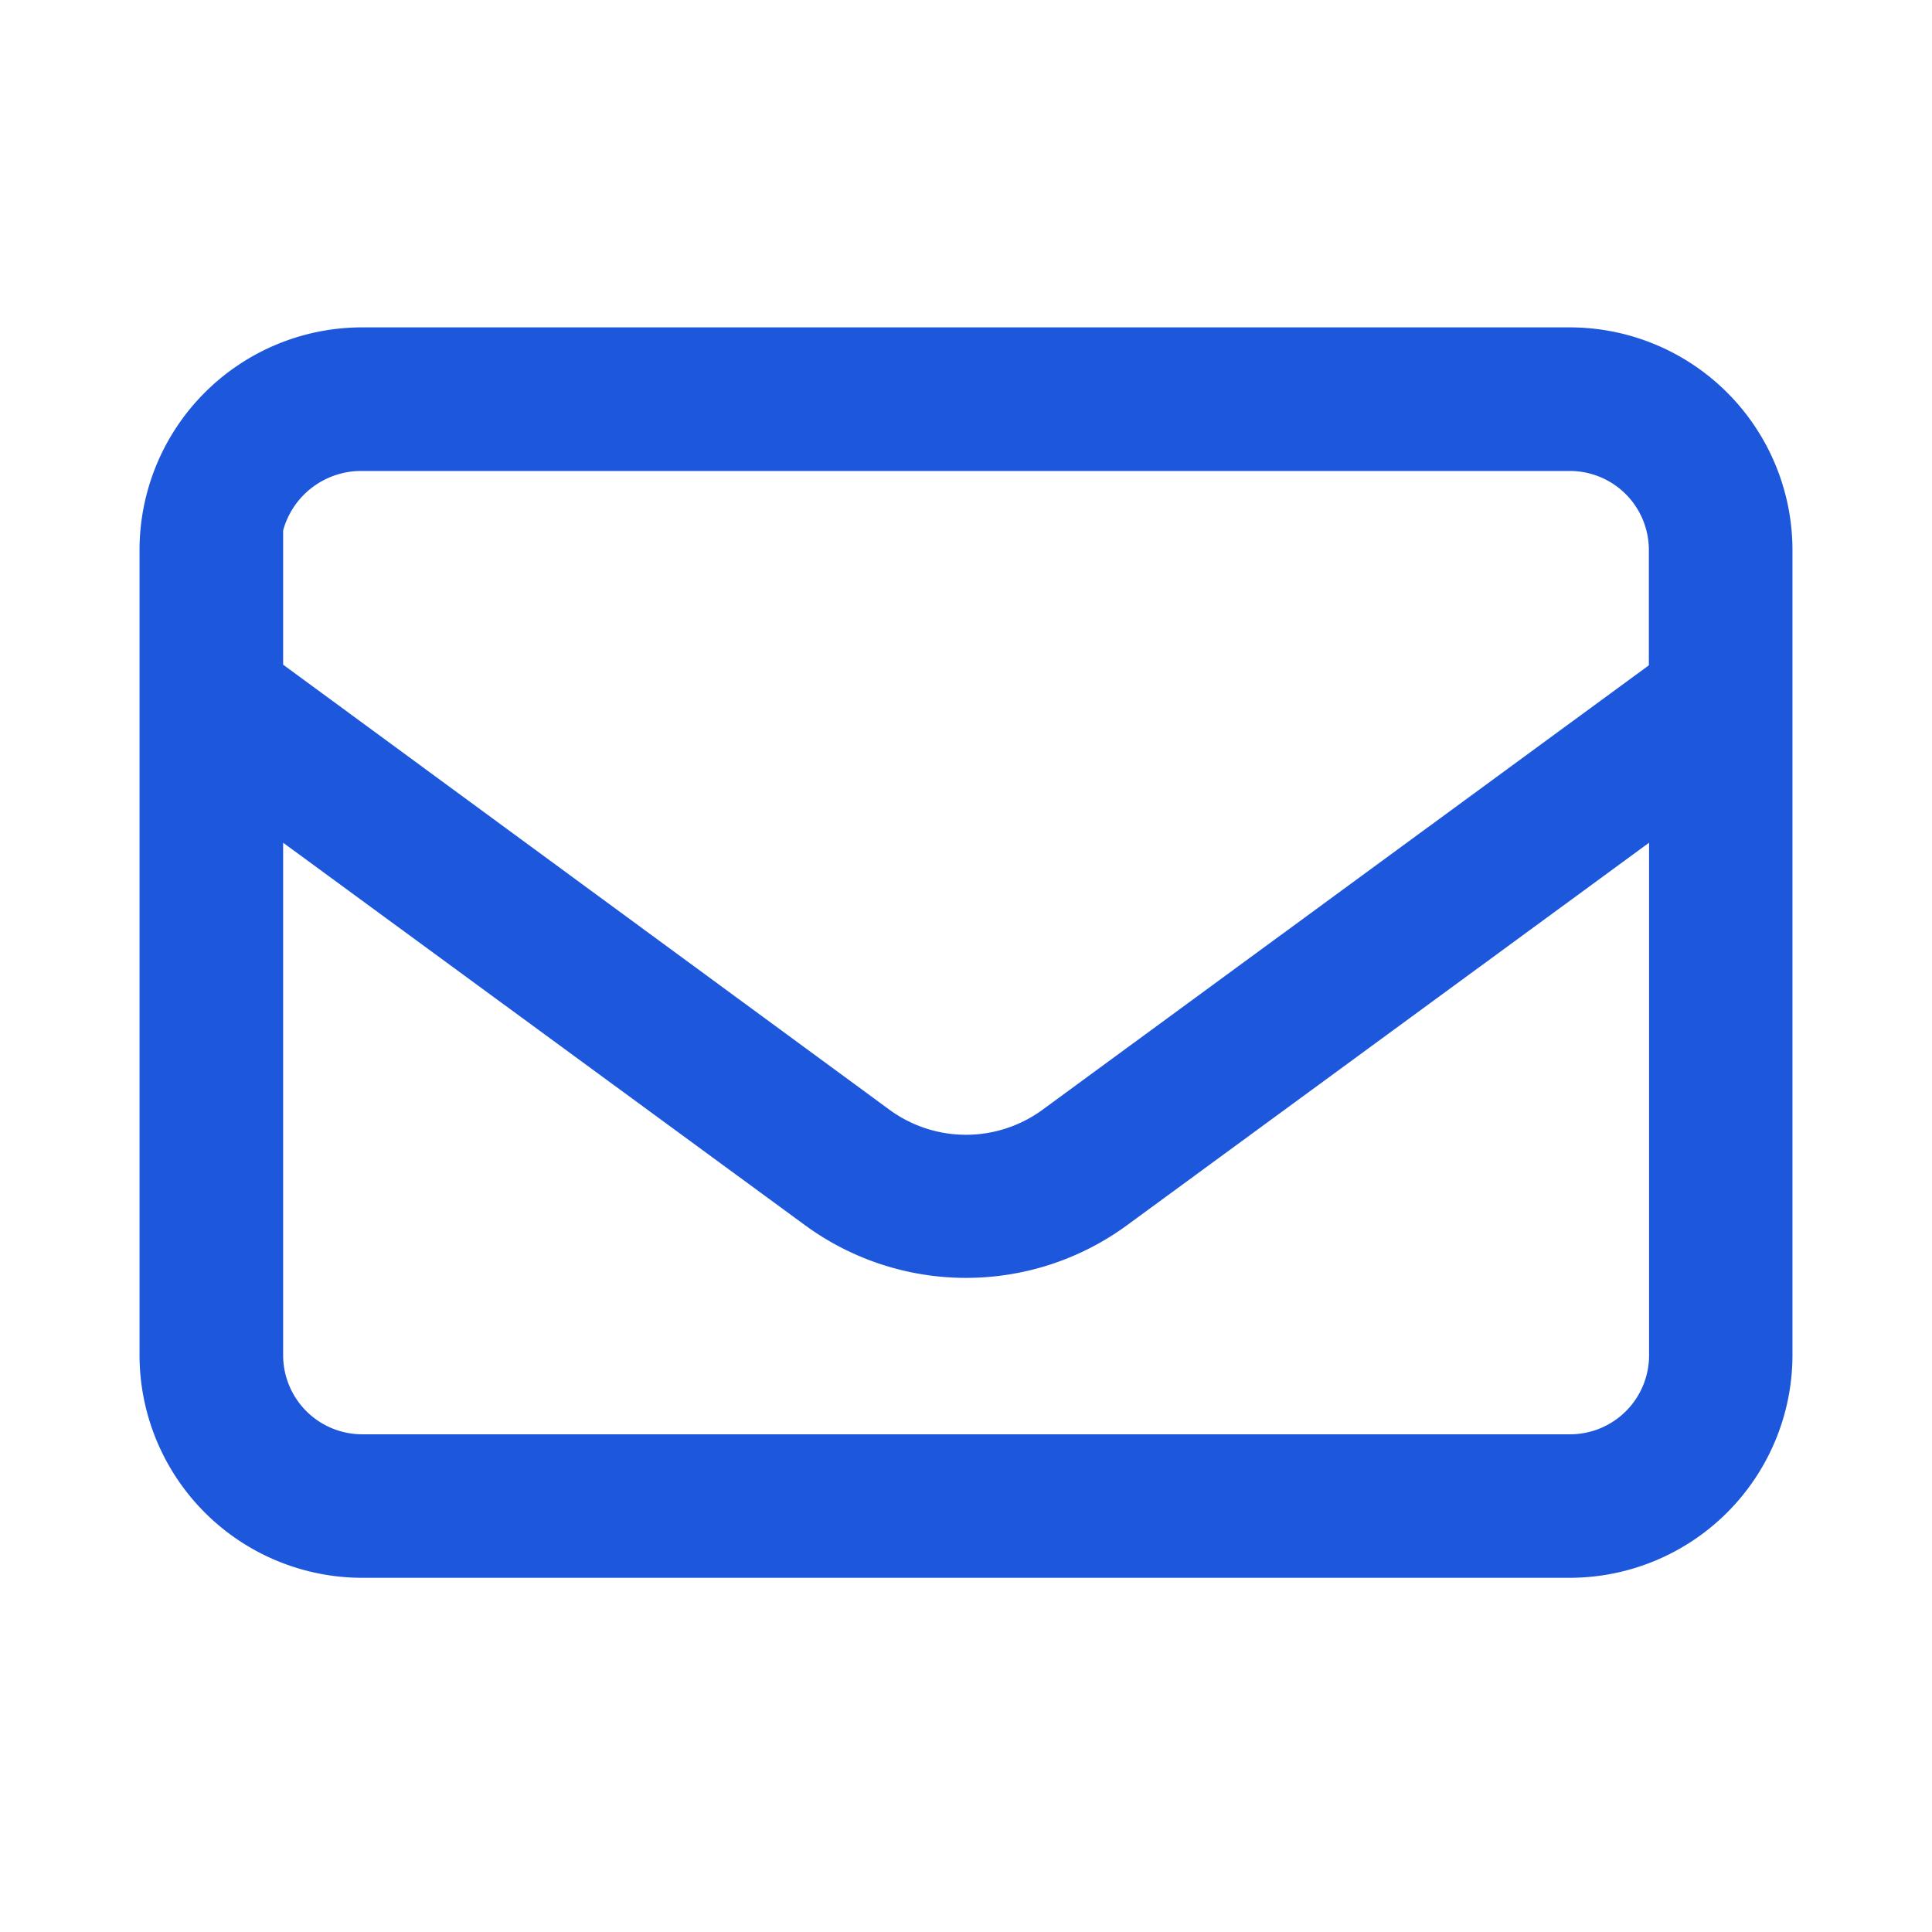 <svg xmlns="http://www.w3.org/2000/svg" width="18" height="18" viewBox="0 0 18 18">
  <g id="icon_inline_email" transform="translate(-97 -6994)">
    <rect id="Rectangle_2622" data-name="Rectangle 2622" width="18" height="18" transform="translate(97 6994)" fill="none" opacity="0"/>
    <path id="Path_2138" data-name="Path 2138" d="M0-9.375A1.875,1.875,0,0,1,1.875-11.25h11.25A1.876,1.876,0,0,1,15-9.375v7.5A1.877,1.877,0,0,1,13.125,0H1.875A1.876,1.876,0,0,1,0-1.875Zm.938,0v1.169L6.668-4A1.407,1.407,0,0,0,8.332-4l5.73-4.2V-9.375a.936.936,0,0,0-.937-.937H1.849a.954.954,0,0,0-.938.938Zm0,2.332v5.168a.937.937,0,0,0,.938.938h11.25a.936.936,0,0,0,.938-.937V-7.043L8.886-3.249a2.338,2.338,0,0,1-2.771,0Z" transform="translate(98.5 7008.5)" fill="#1d57db" stroke="#1d57db" stroke-width="0.4"/>
  </g>
</svg>
